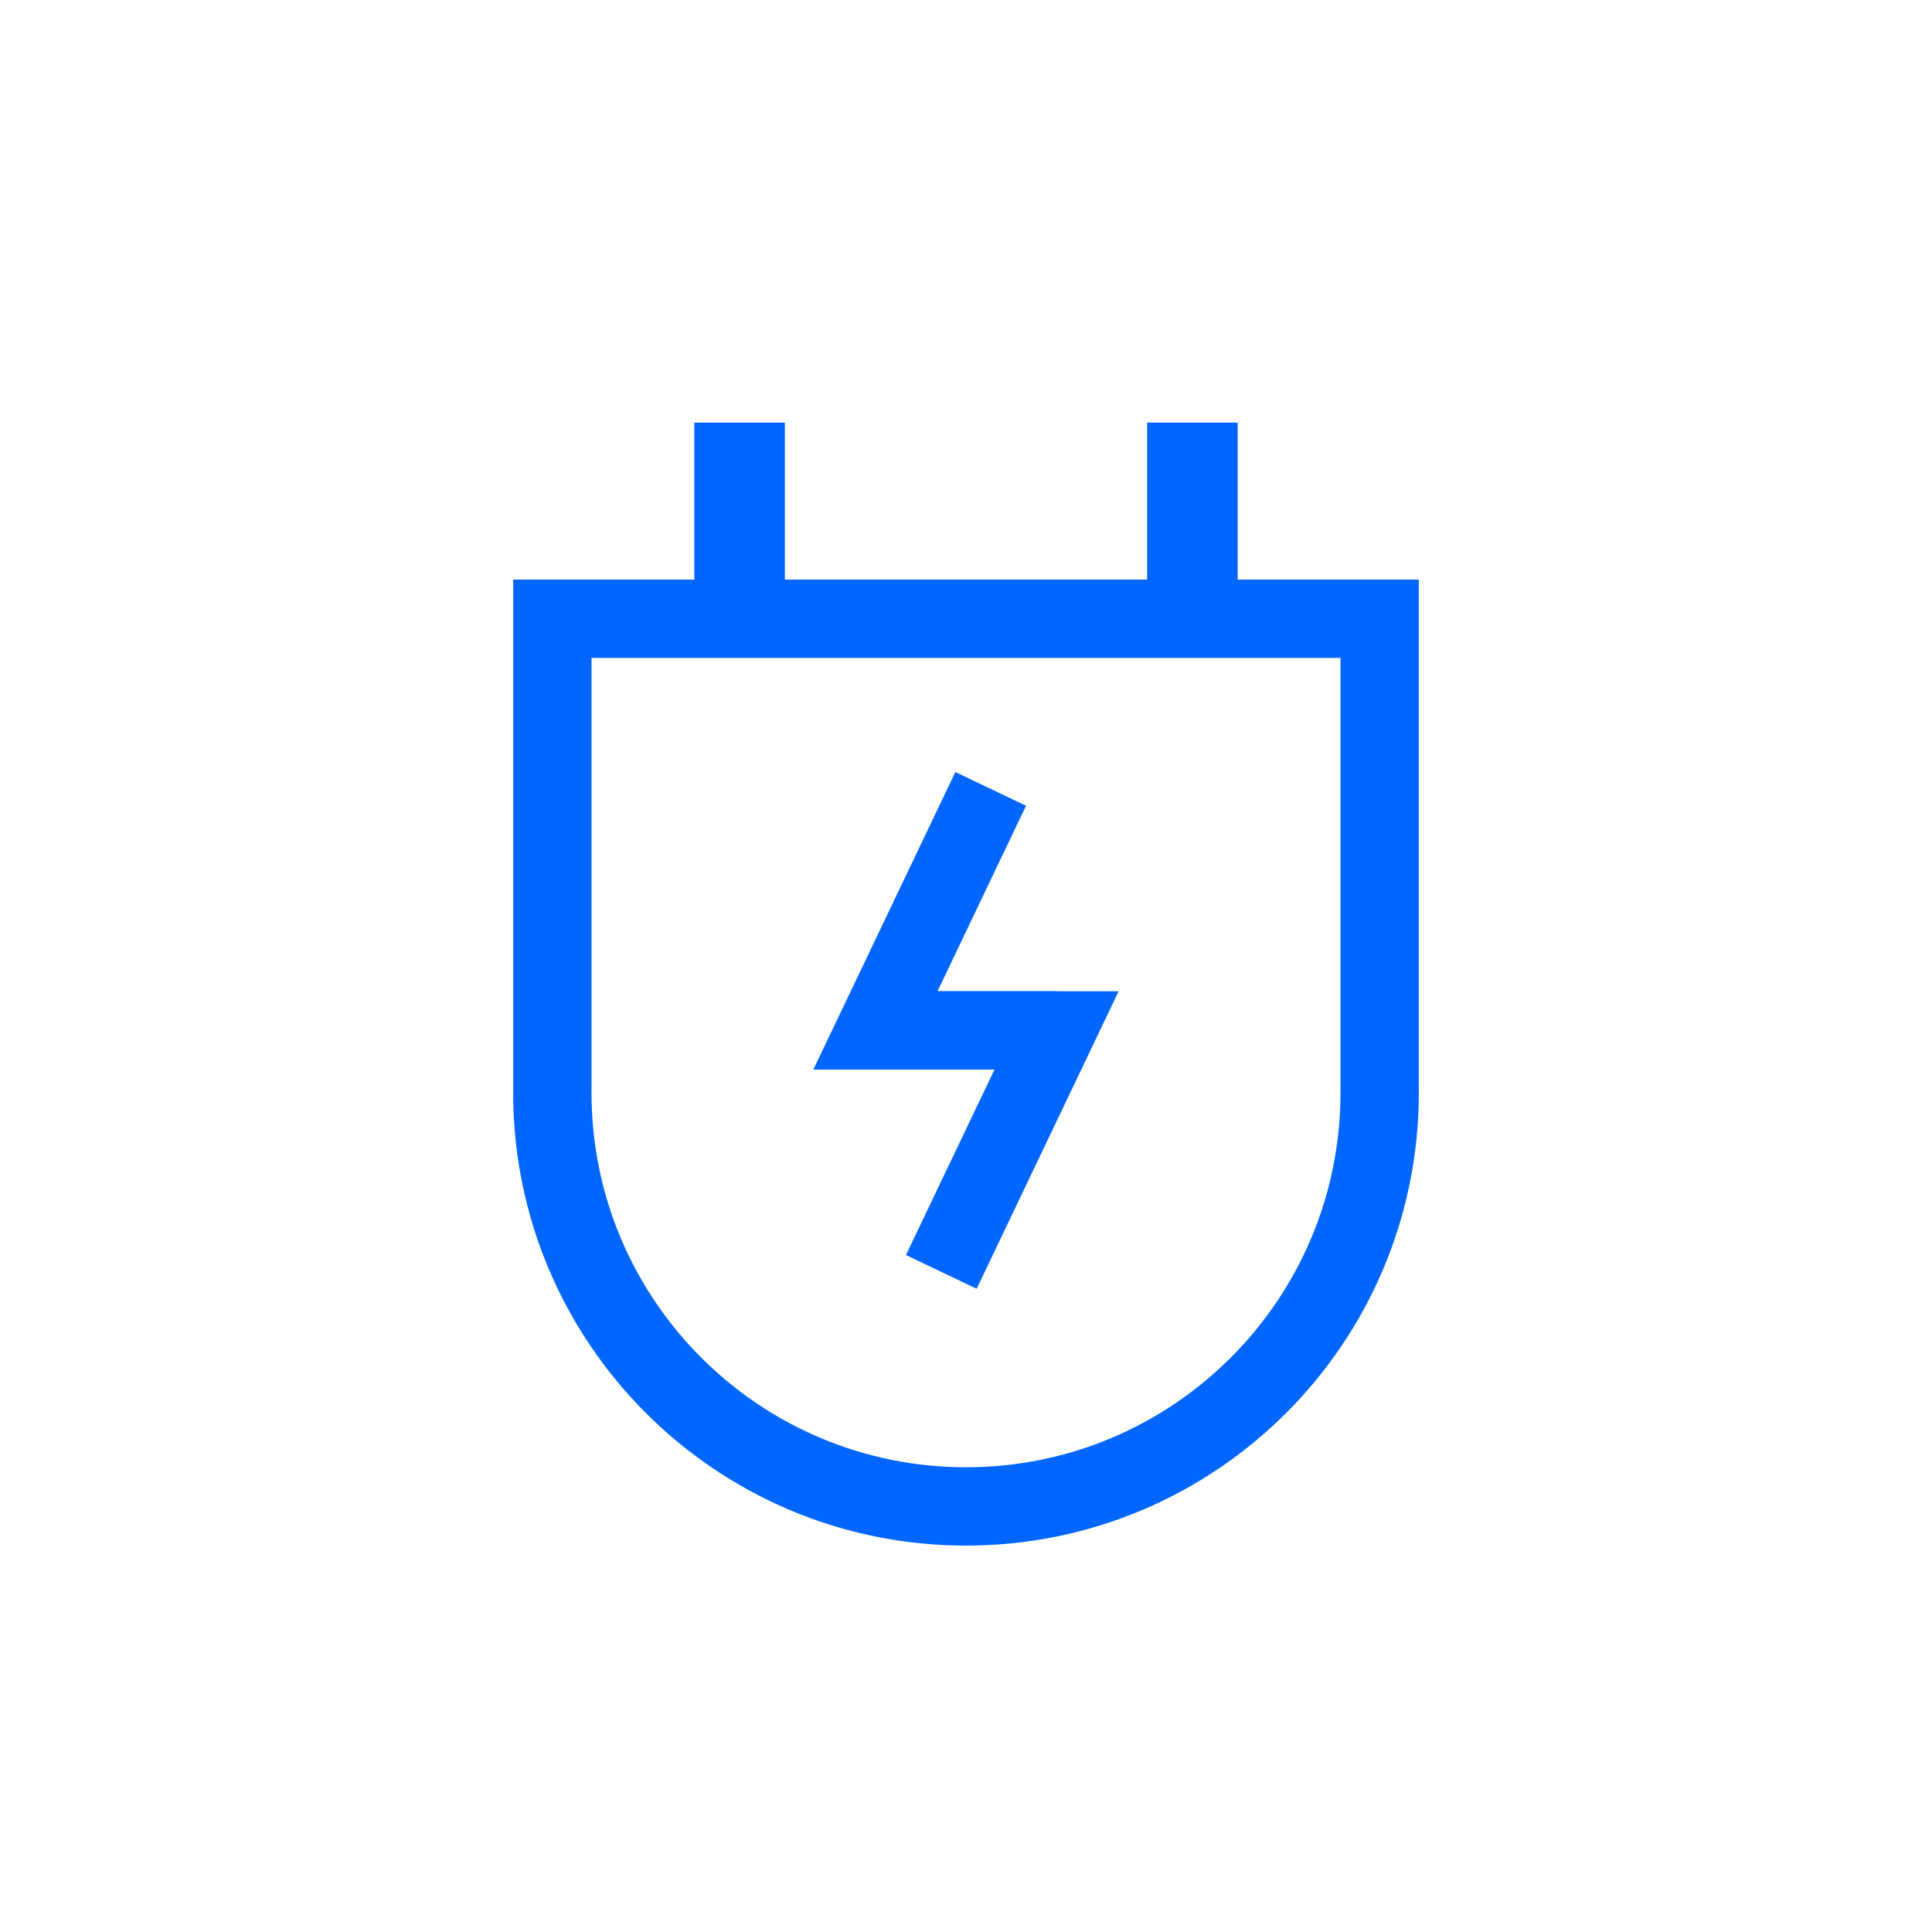<svg width="96" height="96" viewBox="0 0 96 96" fill="none" xmlns="http://www.w3.org/2000/svg">
<path fill-rule="evenodd" clip-rule="evenodd" d="M66.608 32.692H29.392V54.3C29.392 64.577 37.723 72.908 48 72.908C58.277 72.908 66.608 64.577 66.608 54.3V32.692ZM25.5 28.8V54.3C25.5 66.727 35.574 76.8 48 76.8C60.426 76.8 70.5 66.727 70.5 54.3V28.8H25.5Z" fill="#0066FF"/>
<rect x="34.5" y="21" width="4.5" height="9" fill="#0066FF"/>
<rect x="57" y="21" width="4.5" height="9" fill="#0066FF"/>
<path fill-rule="evenodd" clip-rule="evenodd" d="M46.585 49.254L50.983 40.038L47.471 38.362L40.415 53.146H52.5V49.254H46.585Z" fill="#0066FF"/>
<path fill-rule="evenodd" clip-rule="evenodd" d="M49.415 53.146L45.017 62.362L48.529 64.038L55.585 49.254H43.5V53.146H49.415Z" fill="#0066FF"/>
</svg>
